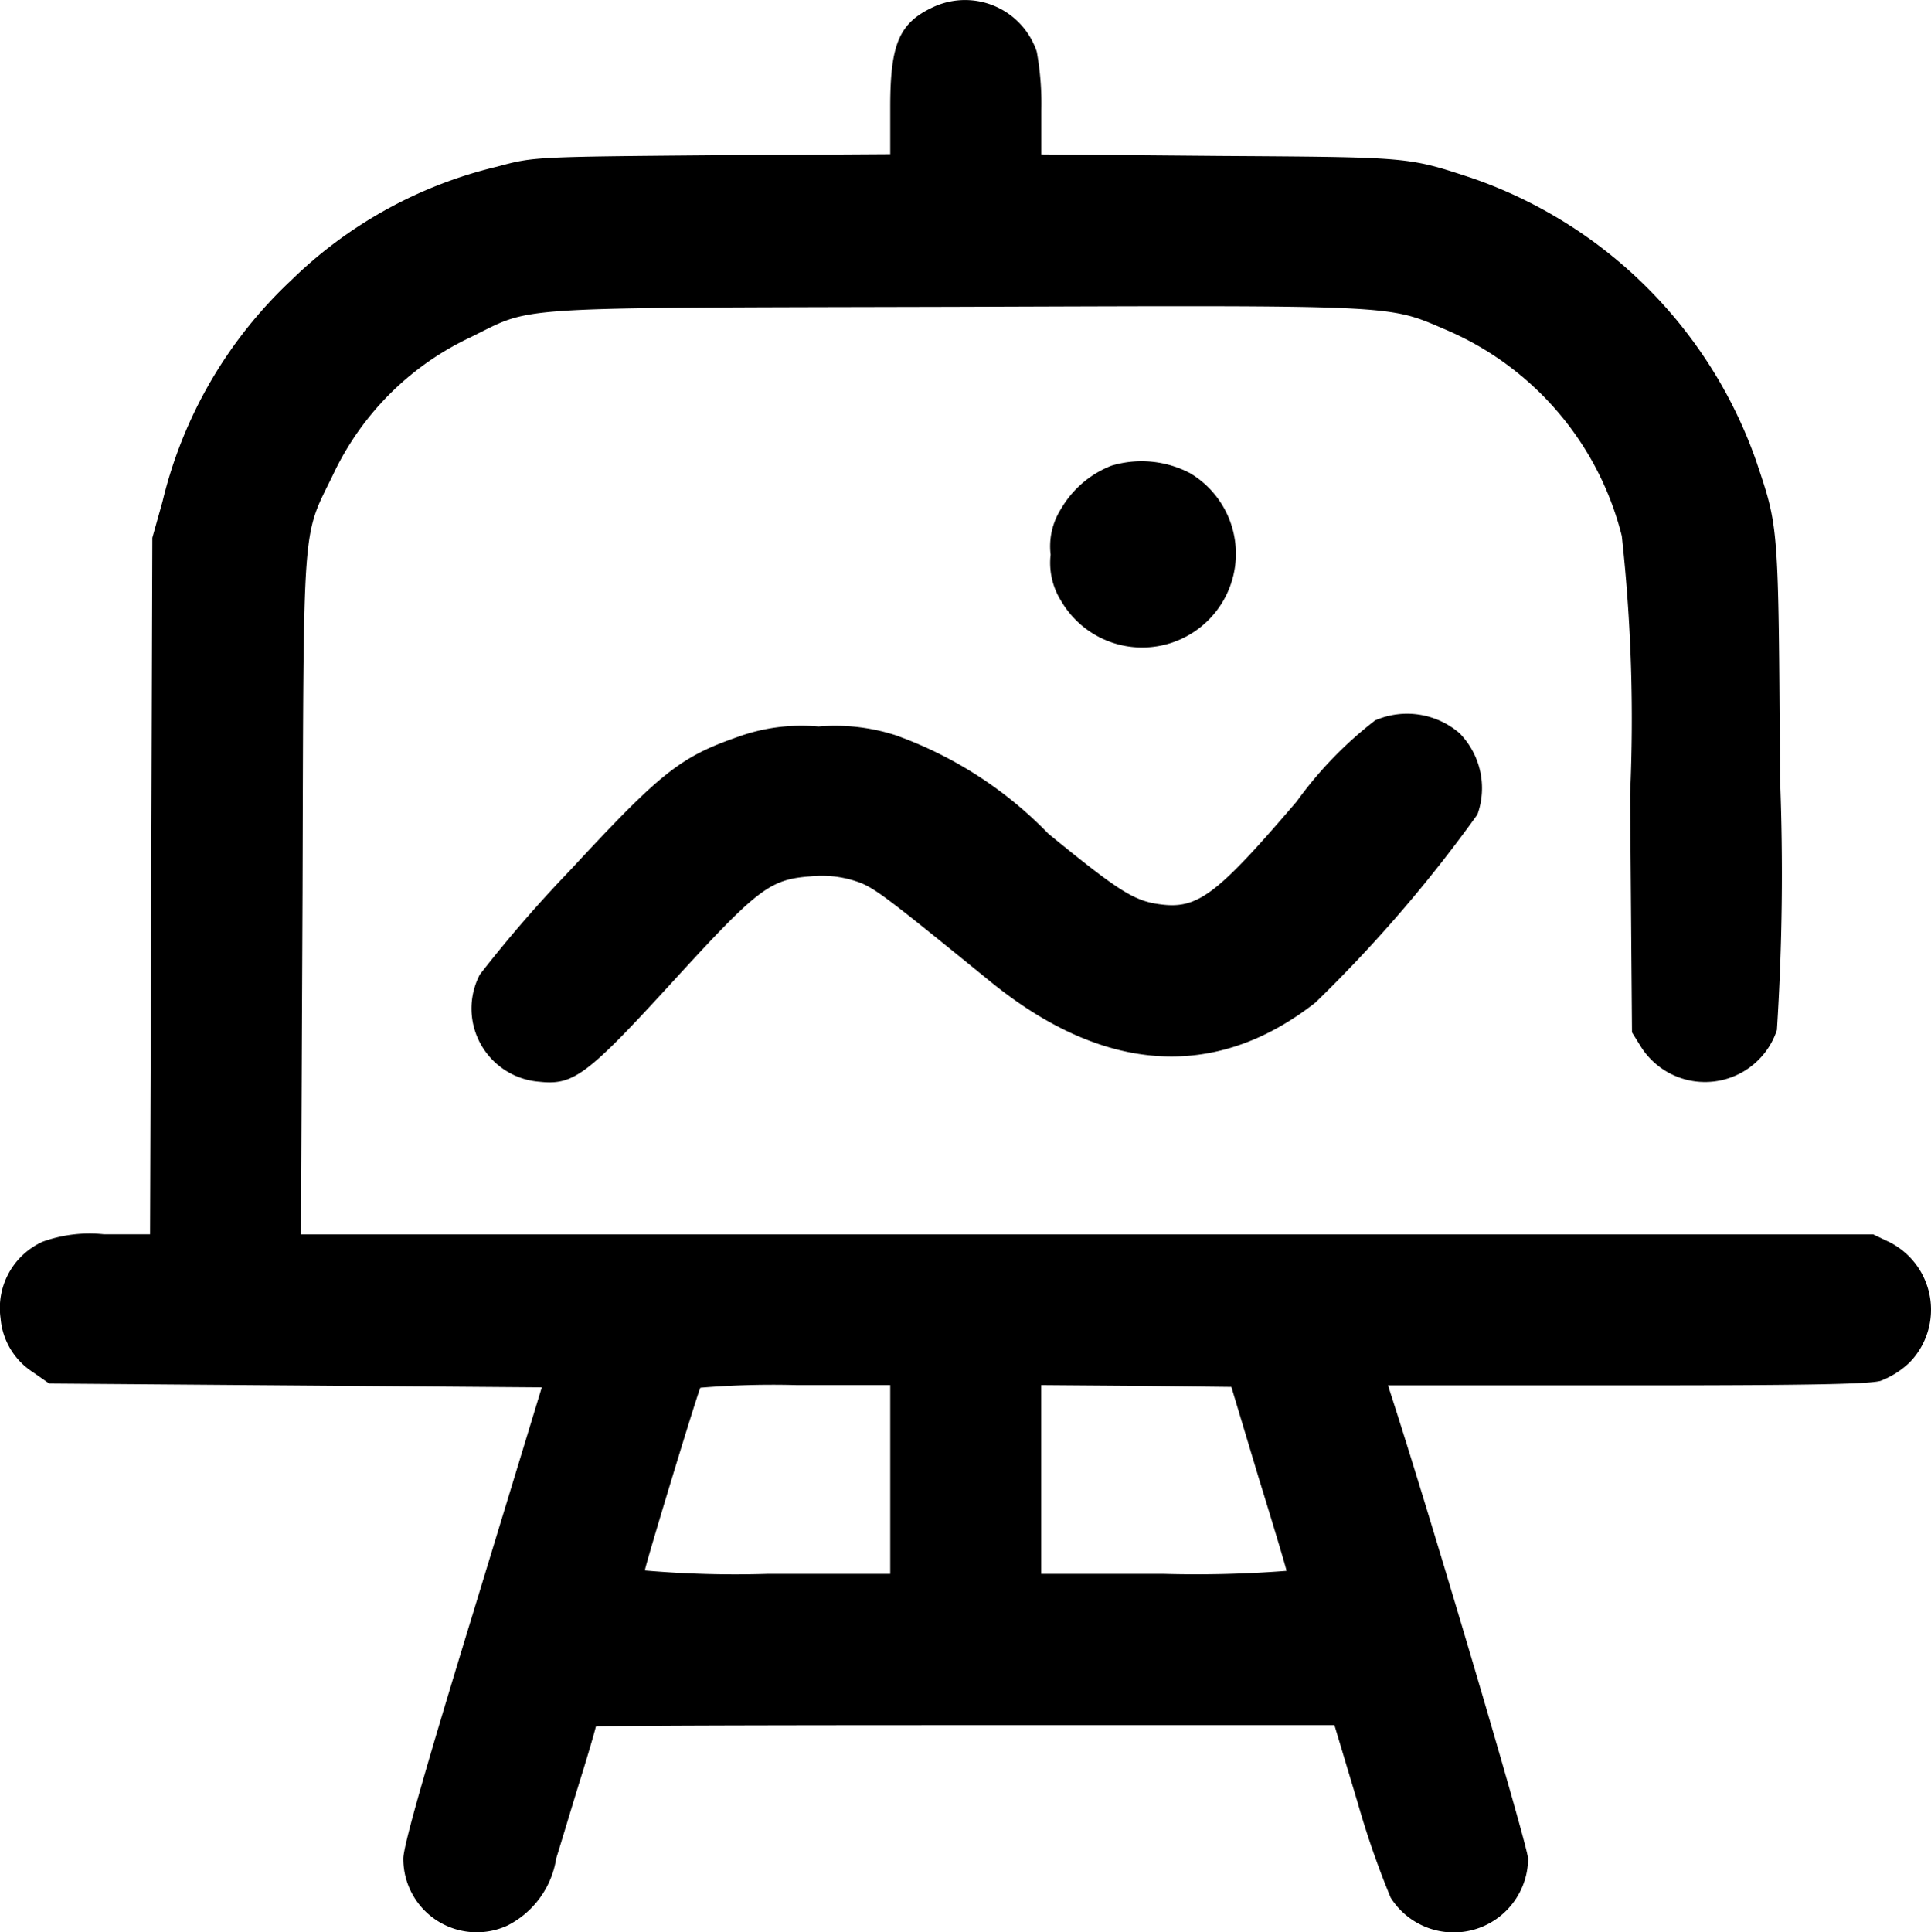 <?xml version="1.0" encoding="UTF-8"?>
<svg xmlns="http://www.w3.org/2000/svg" width="26.303" height="26.314" viewBox="0 0 26.303 26.314">
  <g transform="translate(-5108.157 -380.087)">
    <path d="M5120.874,380.181c-.468.216-.591.5-.591,1.363v.643l-2.427.015c-2.427.021-2.432.021-2.925.154a6,6,0,0,0-2.812,1.553,6.068,6.068,0,0,0-1.748,3.008l-.139.494-.015,4.741-.016,4.746h-.627a1.884,1.884,0,0,0-.833.1.99.99,0,0,0-.576,1.044.968.968,0,0,0,.442.735l.221.154,3.357.026,3.352.026-.94,3.085c-.653,2.134-.946,3.162-.946,3.332a1,1,0,0,0,1.414.915,1.24,1.24,0,0,0,.668-.915c.077-.247.227-.751.339-1.111s.2-.668.2-.684,2.262-.021,5.028-.021h5.034l.319,1.064a11.845,11.845,0,0,0,.447,1.285,1.014,1.014,0,0,0,1.872-.53c0-.159-1.316-4.622-1.872-6.334l-.036-.113h3.25c2.416,0,3.3-.015,3.46-.062a1.186,1.186,0,0,0,.391-.247,1.031,1.031,0,0,0-.267-1.64l-.226-.108h-21.415l.021-4.643c.016-5.219-.01-4.823.422-5.717a3.9,3.9,0,0,1,1.851-1.851c.9-.437.391-.406,6.582-.422,6.093-.021,5.918-.031,6.709.308a4.146,4.146,0,0,1,2.406,2.812,22.8,22.8,0,0,1,.113,3.522l.026,3.239.118.19a1.032,1.032,0,0,0,1.856-.221,33.354,33.354,0,0,0,.042-3.44c-.021-3.481-.016-3.388-.324-4.309a6.273,6.273,0,0,0-3.876-3.856c-.874-.288-.838-.283-3.43-.3l-2.432-.021v-.6a3.955,3.955,0,0,0-.062-.8A1.03,1.03,0,0,0,5120.874,380.181Zm-.591,20.057v1.285h-1.671a14.36,14.36,0,0,1-1.671-.046c0-.057.72-2.427.756-2.489a12,12,0,0,1,1.306-.036h1.28Zm5.018-.026c.21.679.38,1.249.38,1.27a16,16,0,0,1-1.671.041h-1.671v-2.571l1.3.01,1.291.015Z"></path>
    <path d="M5387.333,502.282a1.366,1.366,0,0,0-.689.586.95.95,0,0,0-.144.627.974.974,0,0,0,.144.632,1.277,1.277,0,1,0,1.753-1.743A1.426,1.426,0,0,0,5387.333,502.282Z" transform="translate(-264.032 -115.854)"></path>
    <path d="M5245.323,569.217a5.319,5.319,0,0,0-1.069,1.105c-1.095,1.28-1.352,1.471-1.866,1.4-.35-.046-.561-.18-1.517-.961a5.442,5.442,0,0,0-2.083-1.342,2.684,2.684,0,0,0-1.049-.118,2.543,2.543,0,0,0-1.105.144c-.782.273-1.049.488-2.278,1.815a17.919,17.919,0,0,0-1.229,1.419,1,1,0,0,0,.812,1.46c.468.051.653-.093,1.82-1.368,1.152-1.26,1.316-1.388,1.872-1.429a1.491,1.491,0,0,1,.606.062c.252.082.36.164,1.841,1.368,1.548,1.26,3.069,1.357,4.432.288a18.956,18.956,0,0,0,2.206-2.561,1.068,1.068,0,0,0-.242-1.105A1.094,1.094,0,0,0,5245.323,569.217Z" transform="translate(-118.434 -179.319)"></path>
  </g>
</svg>
